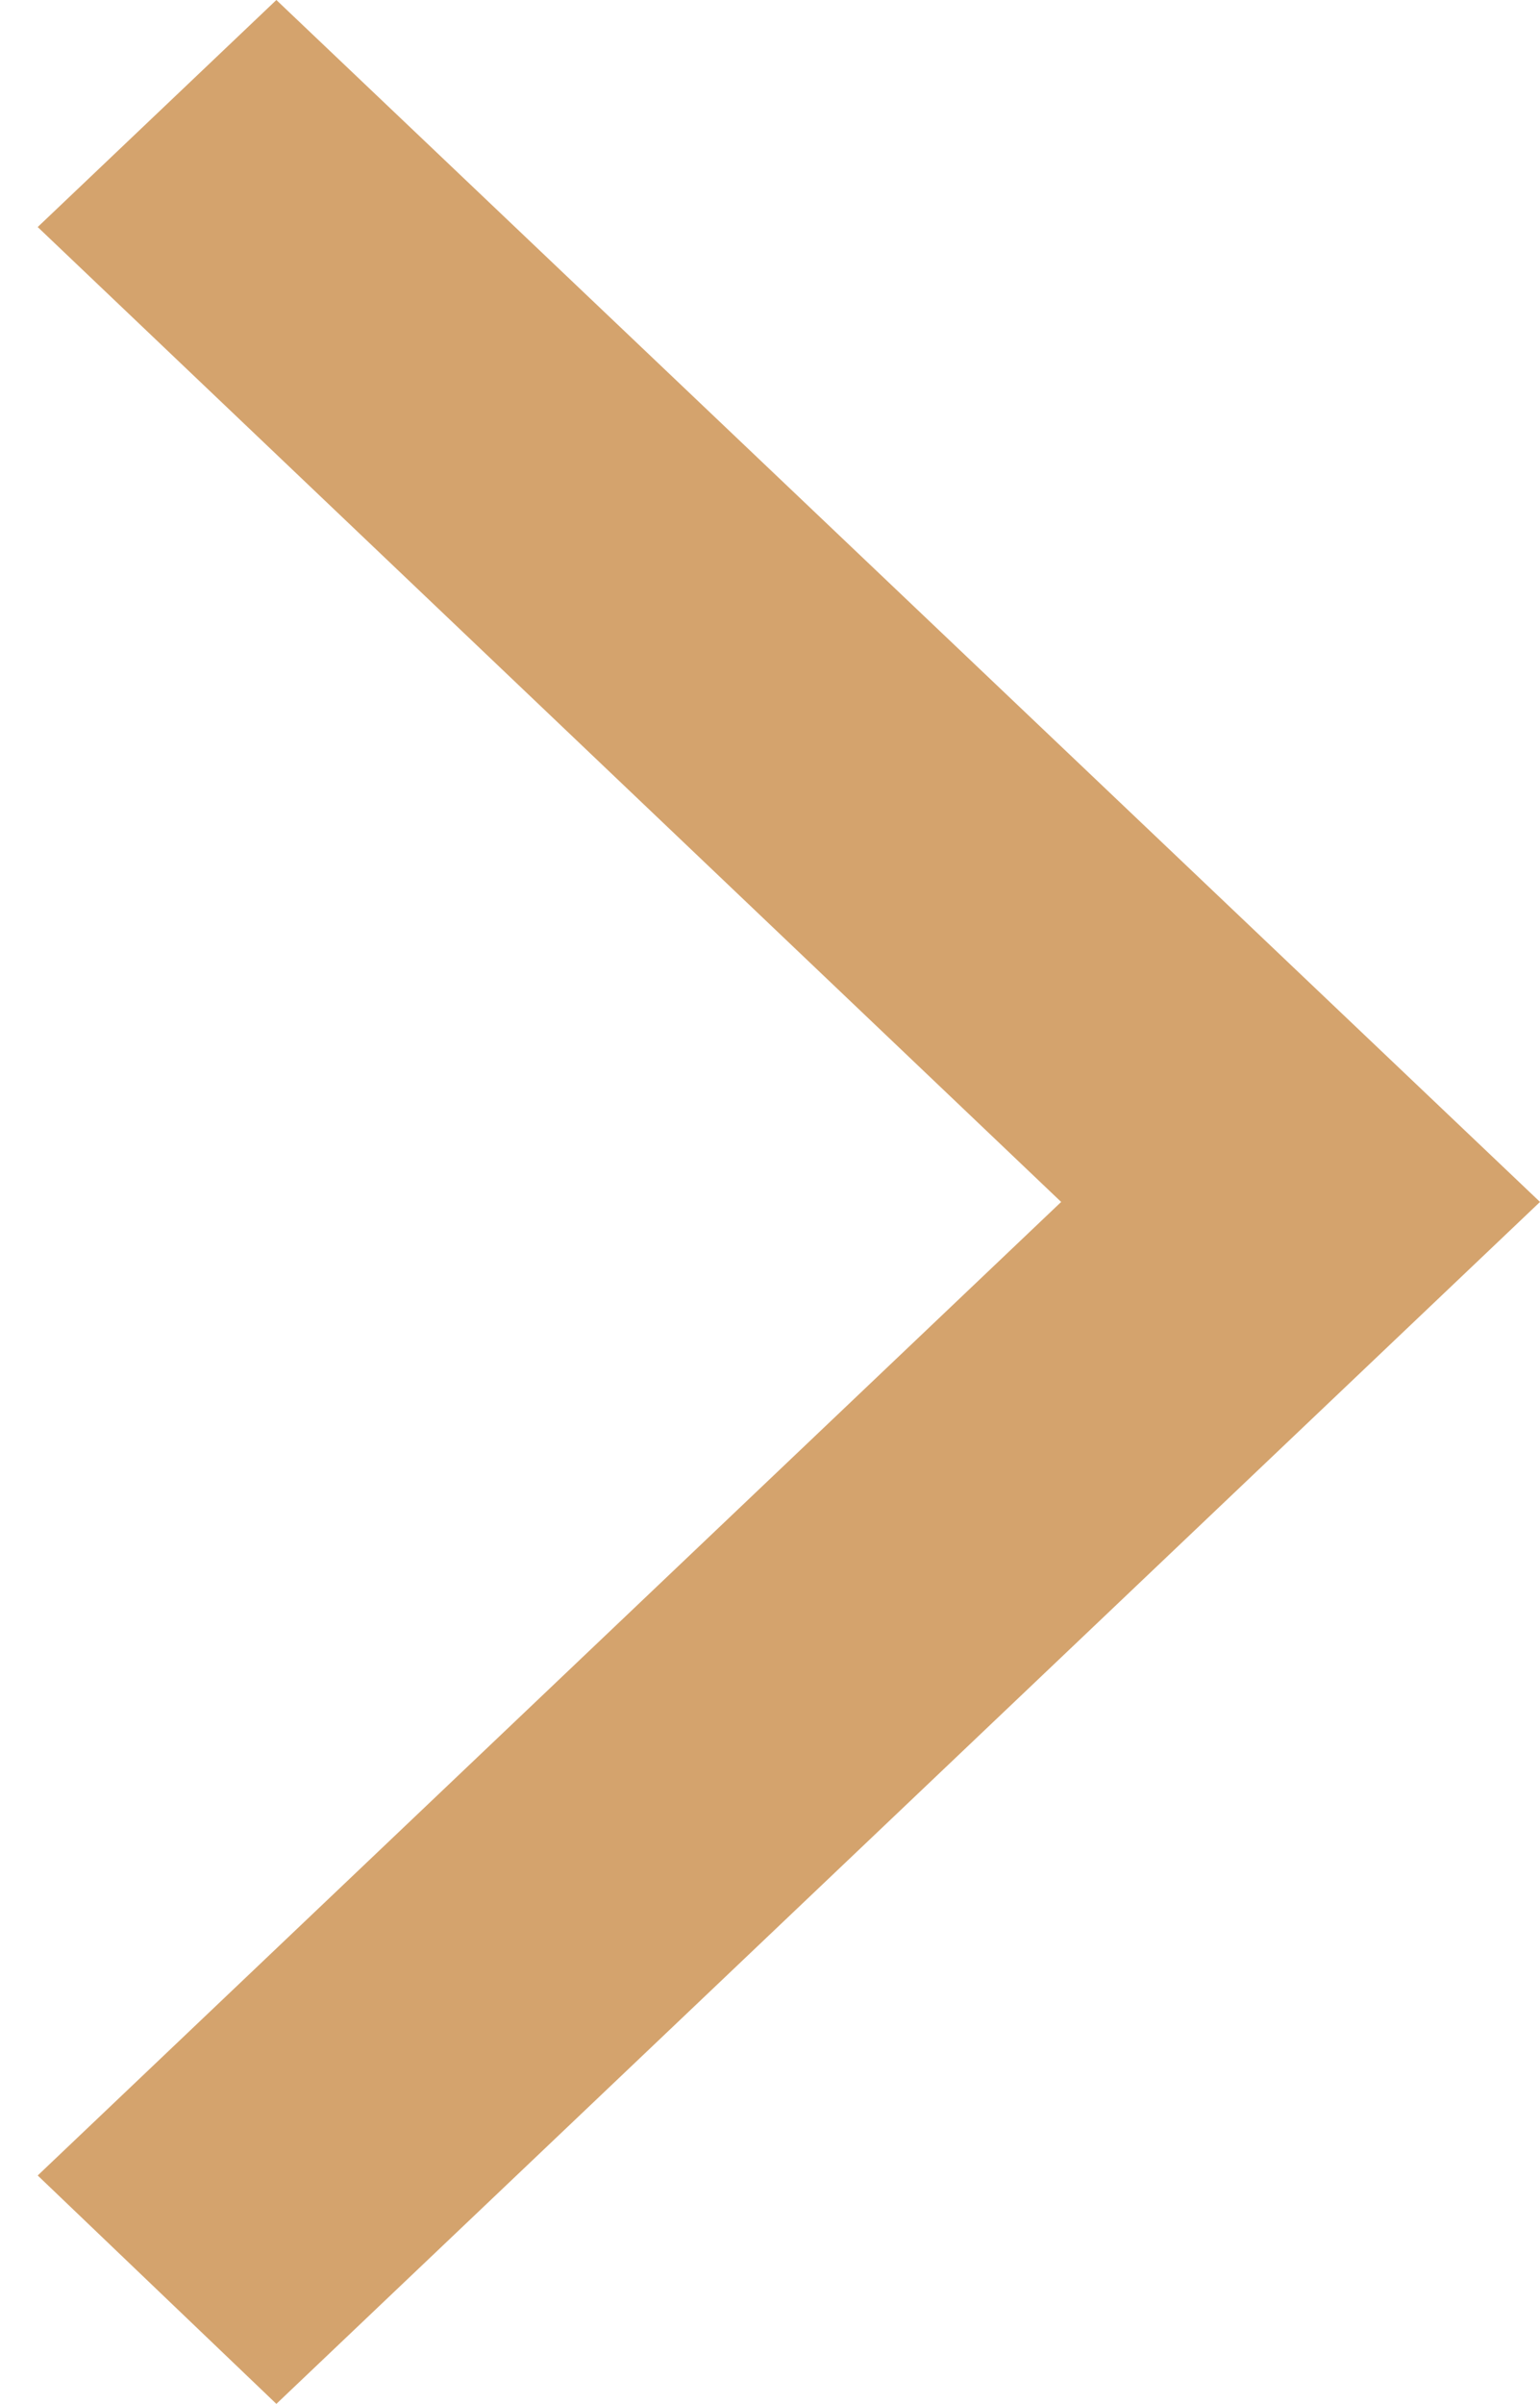 <?xml version="1.0" encoding="utf-8"?>
<!-- Generator: Adobe Illustrator 16.0.3, SVG Export Plug-In . SVG Version: 6.00 Build 0)  -->
<!DOCTYPE svg PUBLIC "-//W3C//DTD SVG 1.1//EN" "http://www.w3.org/Graphics/SVG/1.1/DTD/svg11.dtd">
<svg version="1.1" id="Layer_1" xmlns="http://www.w3.org/2000/svg"
                                             xmlns:xlink="http://www.w3.org/1999/xlink" x="0px" y="0px"
                                             width="10.253px" height="15.999px" viewBox="0 0 10.253 15.999"
                                             enable-background="new 0 0 10.253 15.999" xml:space="preserve">
									<path fill-rule="evenodd" clip-rule="evenodd" fill="#d4a36d" d="M10.253,7.999L1.84,0L0.251,1.511l6.814,6.488l-6.814,6.479
										l1.589,1.52L10.253,7.999z"/>
								</svg>
